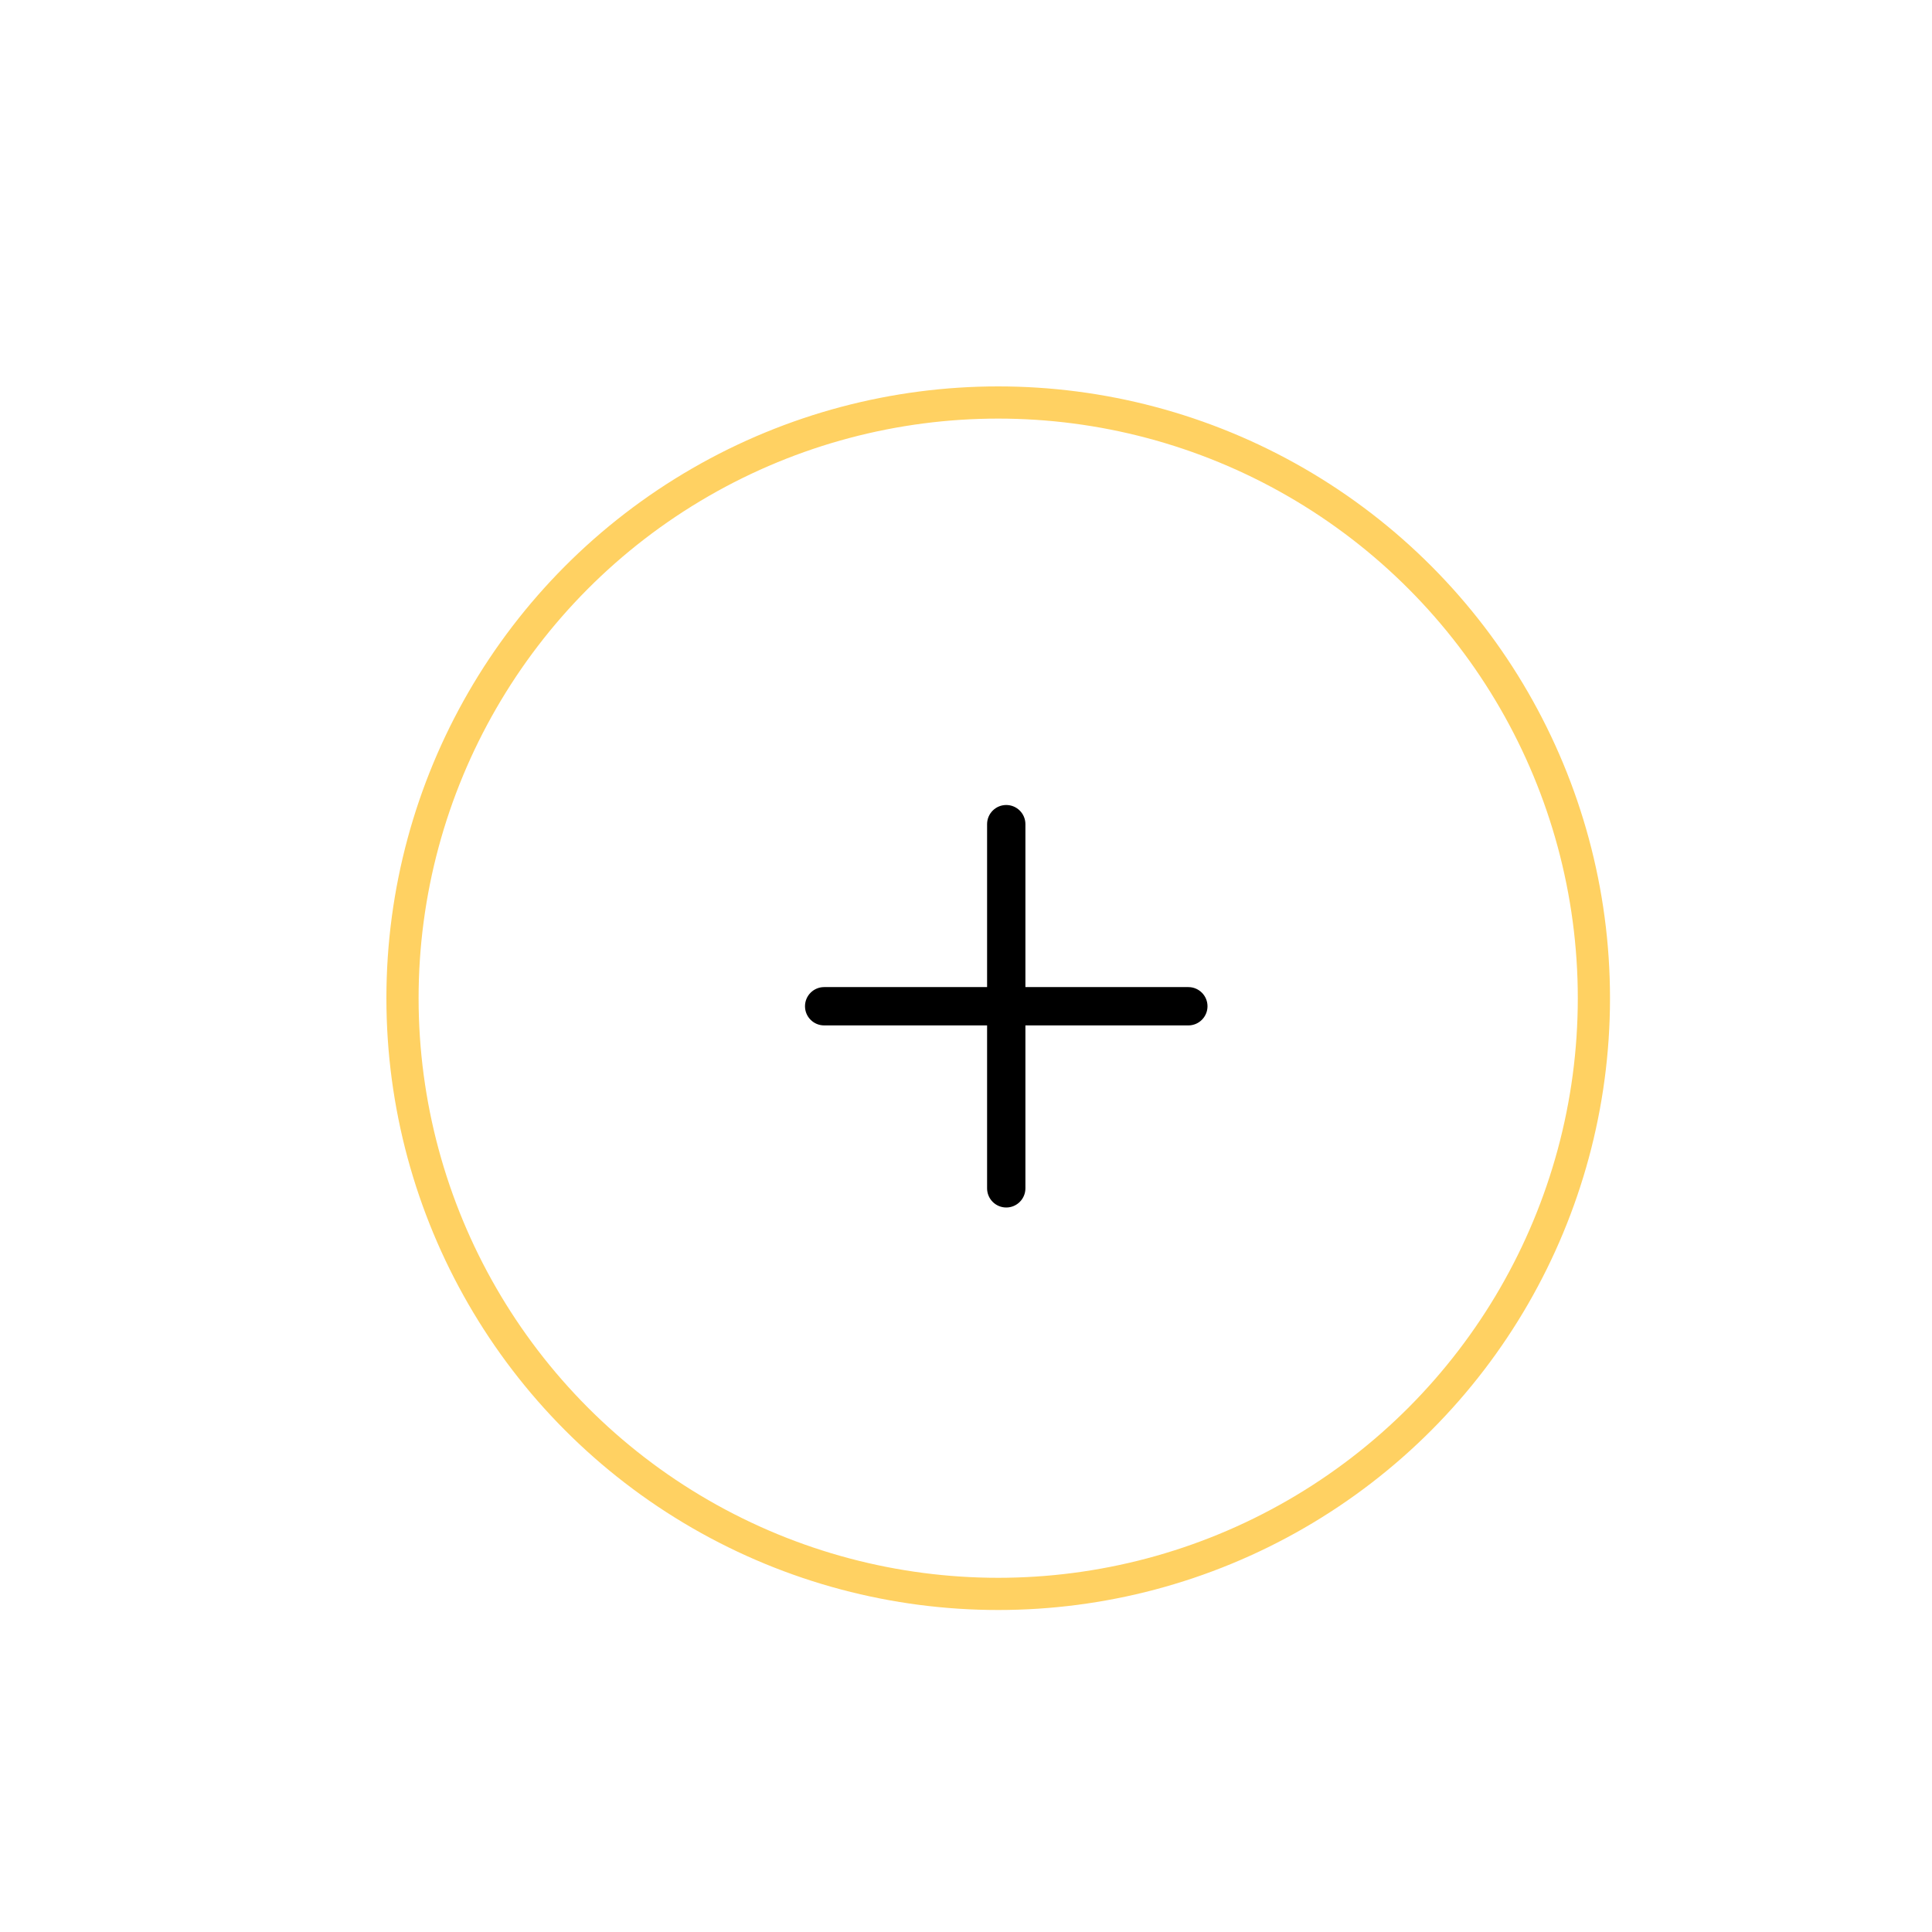 <?xml version="1.0" encoding="UTF-8"?>
<svg width="120px" height="120px" viewBox="0 0 120 120" version="1.1" xmlns="http://www.w3.org/2000/svg" xmlns:xlink="http://www.w3.org/1999/xlink">
    <title>plus</title>
    <defs>
        <filter x="-41.2%" y="-41.2%" width="182.4%" height="182.4%" filterUnits="objectBoundingBox" id="filter-1">
            <feOffset dx="2" dy="2" in="SourceAlpha" result="shadowOffsetOuter1"></feOffset>
            <feGaussianBlur stdDeviation="6.5" in="shadowOffsetOuter1" result="shadowBlurOuter1"></feGaussianBlur>
            <feColorMatrix values="0 0 0 0 0   0 0 0 0 0   0 0 0 0 0  0 0 0 0.341 0" type="matrix" in="shadowBlurOuter1" result="shadowMatrixOuter1"></feColorMatrix>
            <feMerge>
                <feMergeNode in="shadowMatrixOuter1"></feMergeNode>
                <feMergeNode in="SourceGraphic"></feMergeNode>
            </feMerge>
        </filter>
    </defs>
    <g id="Page-1" stroke="none" stroke-width="1" fill="none" fill-rule="evenodd">
        <g id="MS-157_Aex_Maserati_MDU_Exterior" transform="translate(-357, -2028)">
            <g id="Highlights_Exterior" transform="translate(171, 1801)">
                <g id="plus" filter="url(#filter-1)" transform="translate(209, 250)">
                    <circle id="Oval" stroke="#FFC844" stroke-width="2" opacity="0.833" stroke-linejoin="round" cx="37" cy="37" r="37"></circle>
                    <circle id="Oval" fill="#FFFFFF" opacity="0.833" cx="37" cy="37" r="31"></circle>
                    <path d="M37.5,25 C36.843,25 36.31,25.533 36.31,26.19 L36.31,36.31 L26.19,36.31 C25.533,36.31 25,36.843 25,37.5 C25,38.158 25.533,38.69 26.19,38.69 L36.31,38.69 L36.31,48.81 C36.31,49.467 36.843,50 37.5,50 C38.157,50 38.69,49.467 38.69,48.81 L38.69,38.69 L48.81,38.69 C49.467,38.69 50,38.158 50,37.5 C50,36.843 49.467,36.31 48.81,36.31 L38.69,36.31 L38.69,26.19 C38.69,25.533 38.157,25 37.5,25 Z" id="Path" fill="#000000" fill-rule="nonzero"></path>
                </g>
            </g>
        </g>
    </g>
</svg>